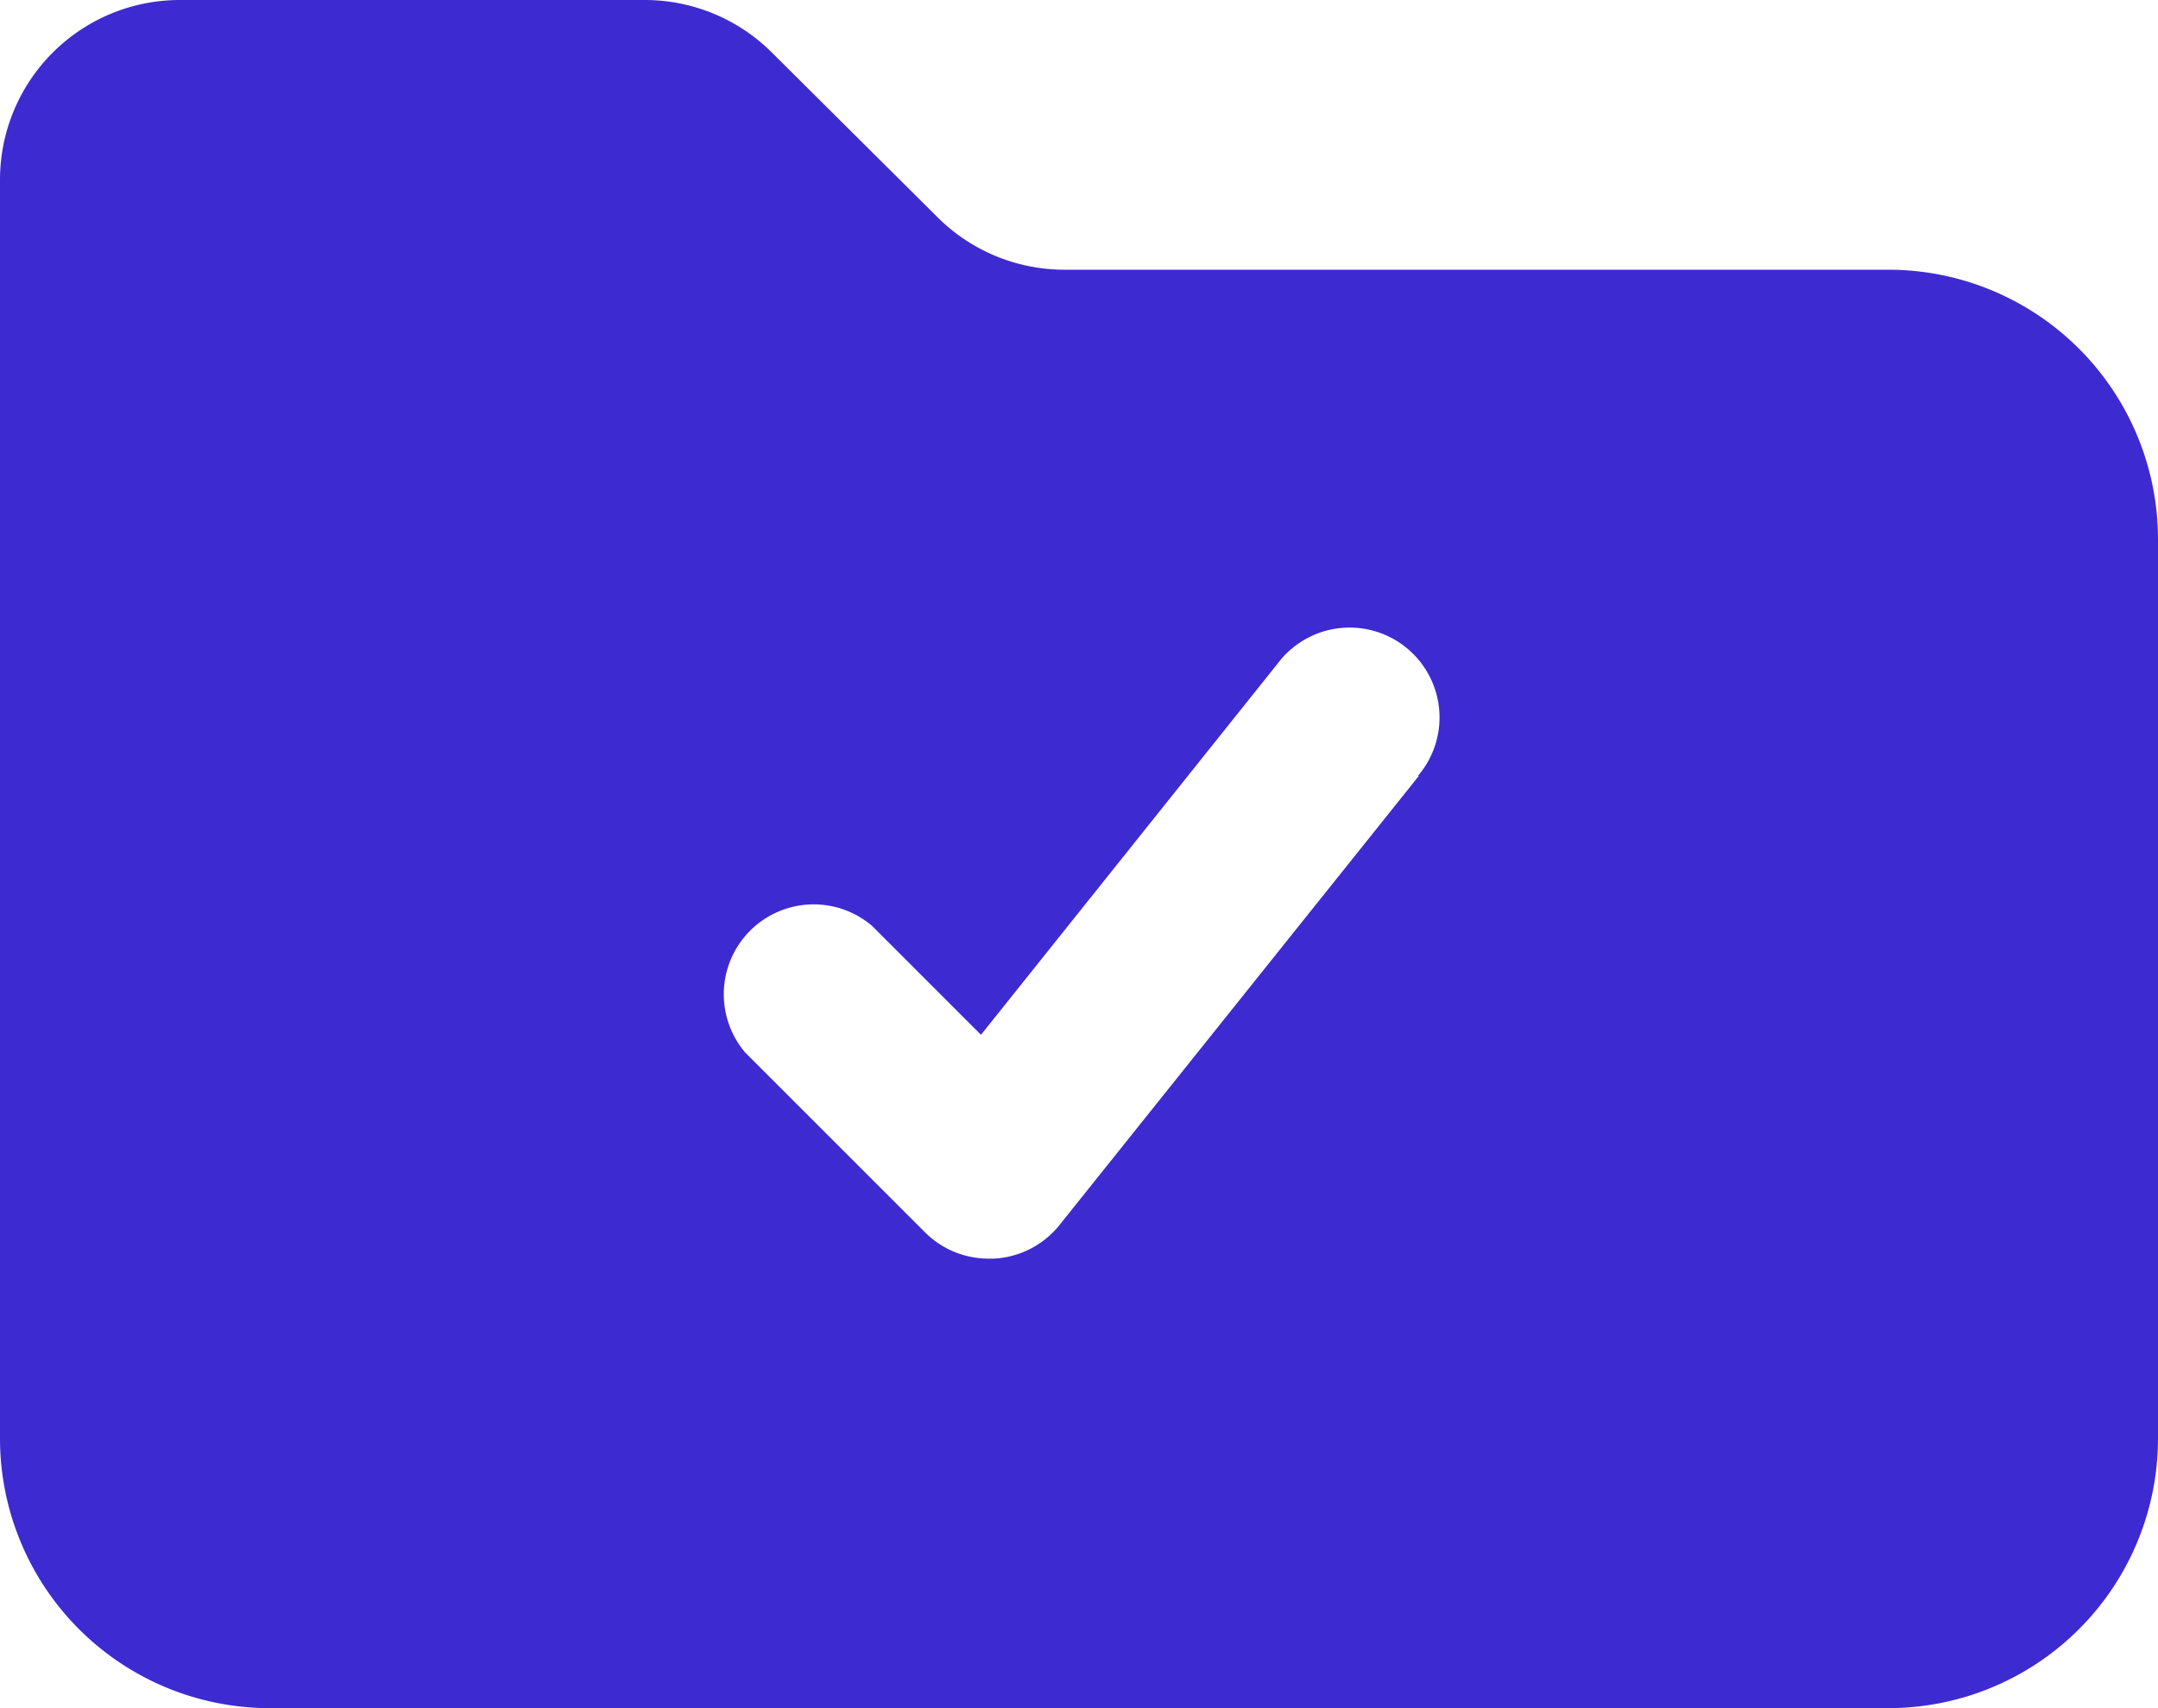 <svg xmlns="http://www.w3.org/2000/svg" viewBox="0 0 24 19"><defs><style>.cls-1{fill:#3e2ad1;}</style></defs><title>reporting_folder</title><g id="Слой_2" data-name="Слой 2"><g id="Icons"><path id="Reporting" class="cls-1" d="M21,3H11.83a2,2,0,0,1-1.41-.59L8.59.59A2,2,0,0,0,7.17,0H2A2,2,0,0,0,0,2V16a3,3,0,0,0,3,3H21a3,3,0,0,0,3-3V6A3,3,0,0,0,21,3ZM15.78,8.63l-4,5a1,1,0,0,1-.73.37H11a1,1,0,0,1-.71-.29l-2-2a1,1,0,0,1,1.41-1.41l1.21,1.21,3.3-4.13a1,1,0,1,1,1.56,1.25Z"/></g></g></svg>